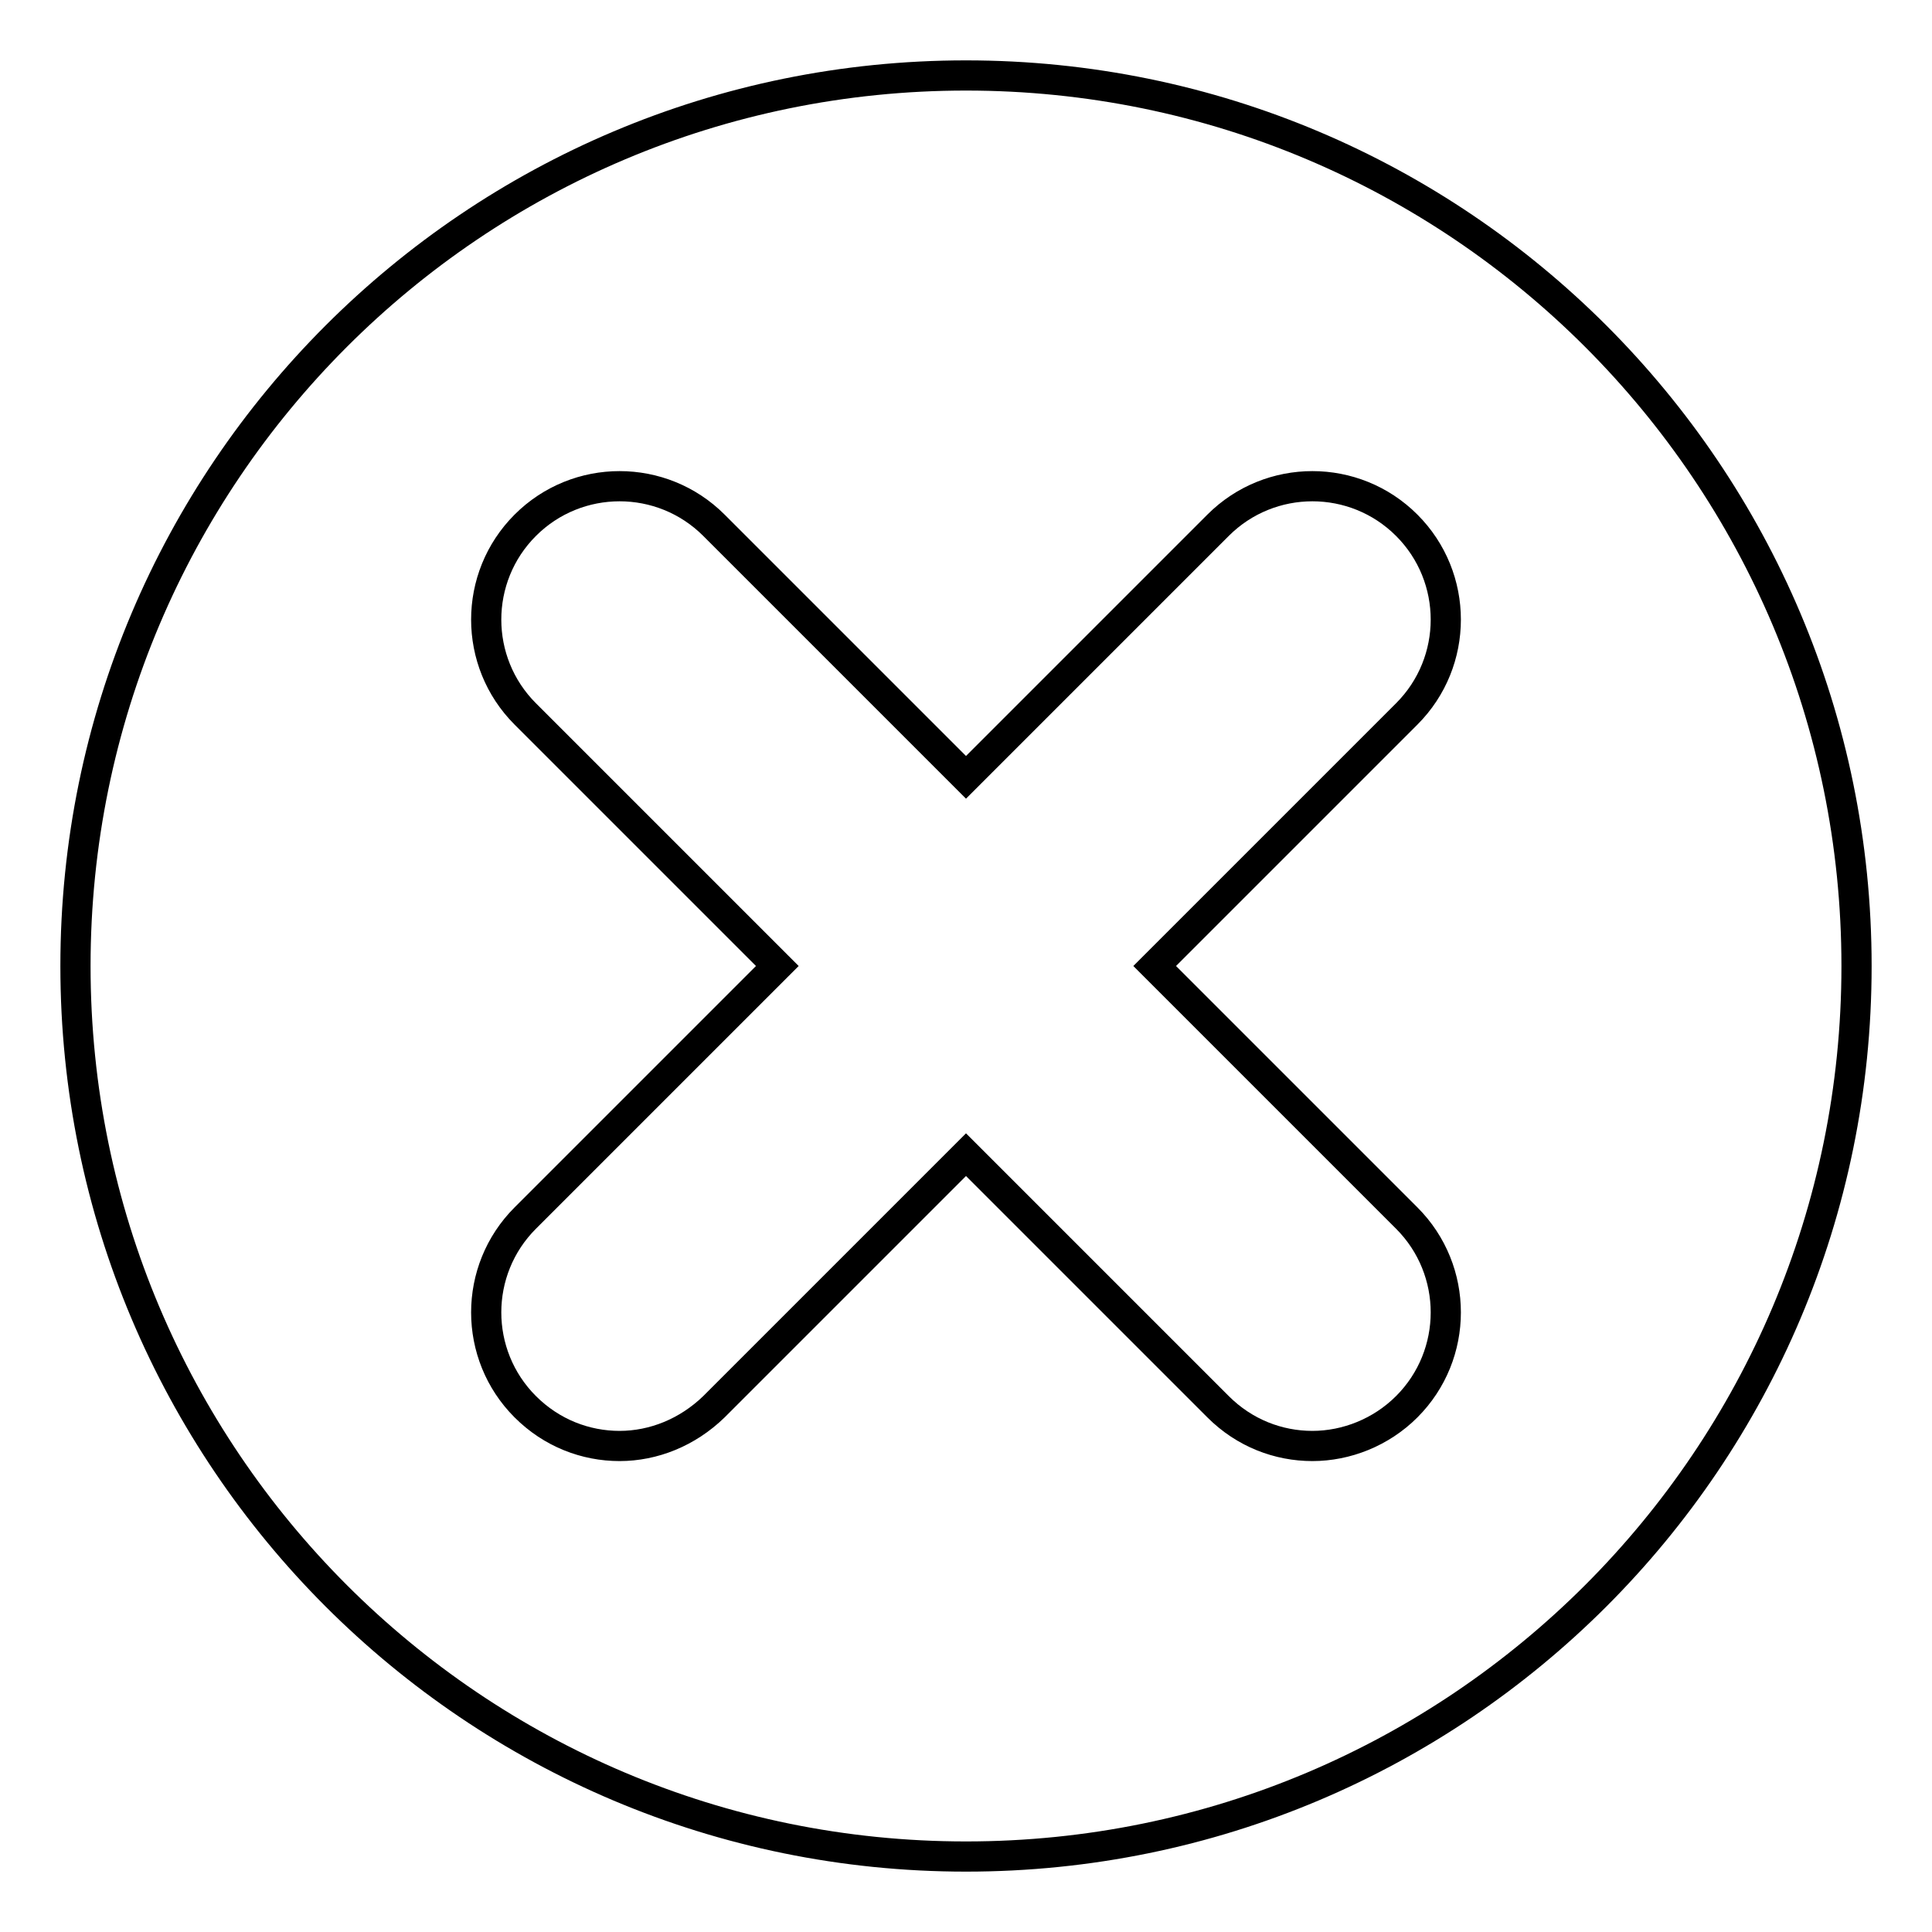 <?xml version="1.0" encoding="utf-8"?>
<!-- Svg Vector Icons : http://www.onlinewebfonts.com/icon -->
<!DOCTYPE svg PUBLIC "-//W3C//DTD SVG 1.1//EN" "http://www.w3.org/Graphics/SVG/1.1/DTD/svg11.dtd">
<svg version="1.1" xmlns="http://www.w3.org/2000/svg" xmlns:xlink="http://www.w3.org/1999/xlink" x="0px" y="0px" viewBox="0 0 256 256" enable-background="new 0 0 256 256" xml:space="preserve">
<g> <path stroke-width="4" fill-opacity="0" stroke="#000000"  d="M128,10C62.8,10,10,62.8,10,128s52.8,118,118,118c65.2,0,118-52.8,118-118S193.2,10,128,10z M186.4,161.4 c6.9,6.9,6.9,18.1,0,25c-3.4,3.4-8,5.2-12.5,5.2c-4.5,0-9-1.7-12.5-5.2L128,153l-33.4,33.4c-3.5,3.4-8,5.2-12.5,5.2 s-9-1.7-12.5-5.2c-6.9-6.9-6.9-18.1,0-25L103,128L69.6,94.6c-6.9-6.9-6.9-18.1,0-25s18.1-6.9,25,0L128,103l33.4-33.4 c6.9-6.9,18.1-6.9,25,0c6.9,6.9,6.9,18.1,0,25L153,128L186.4,161.4z"/></g>
</svg>